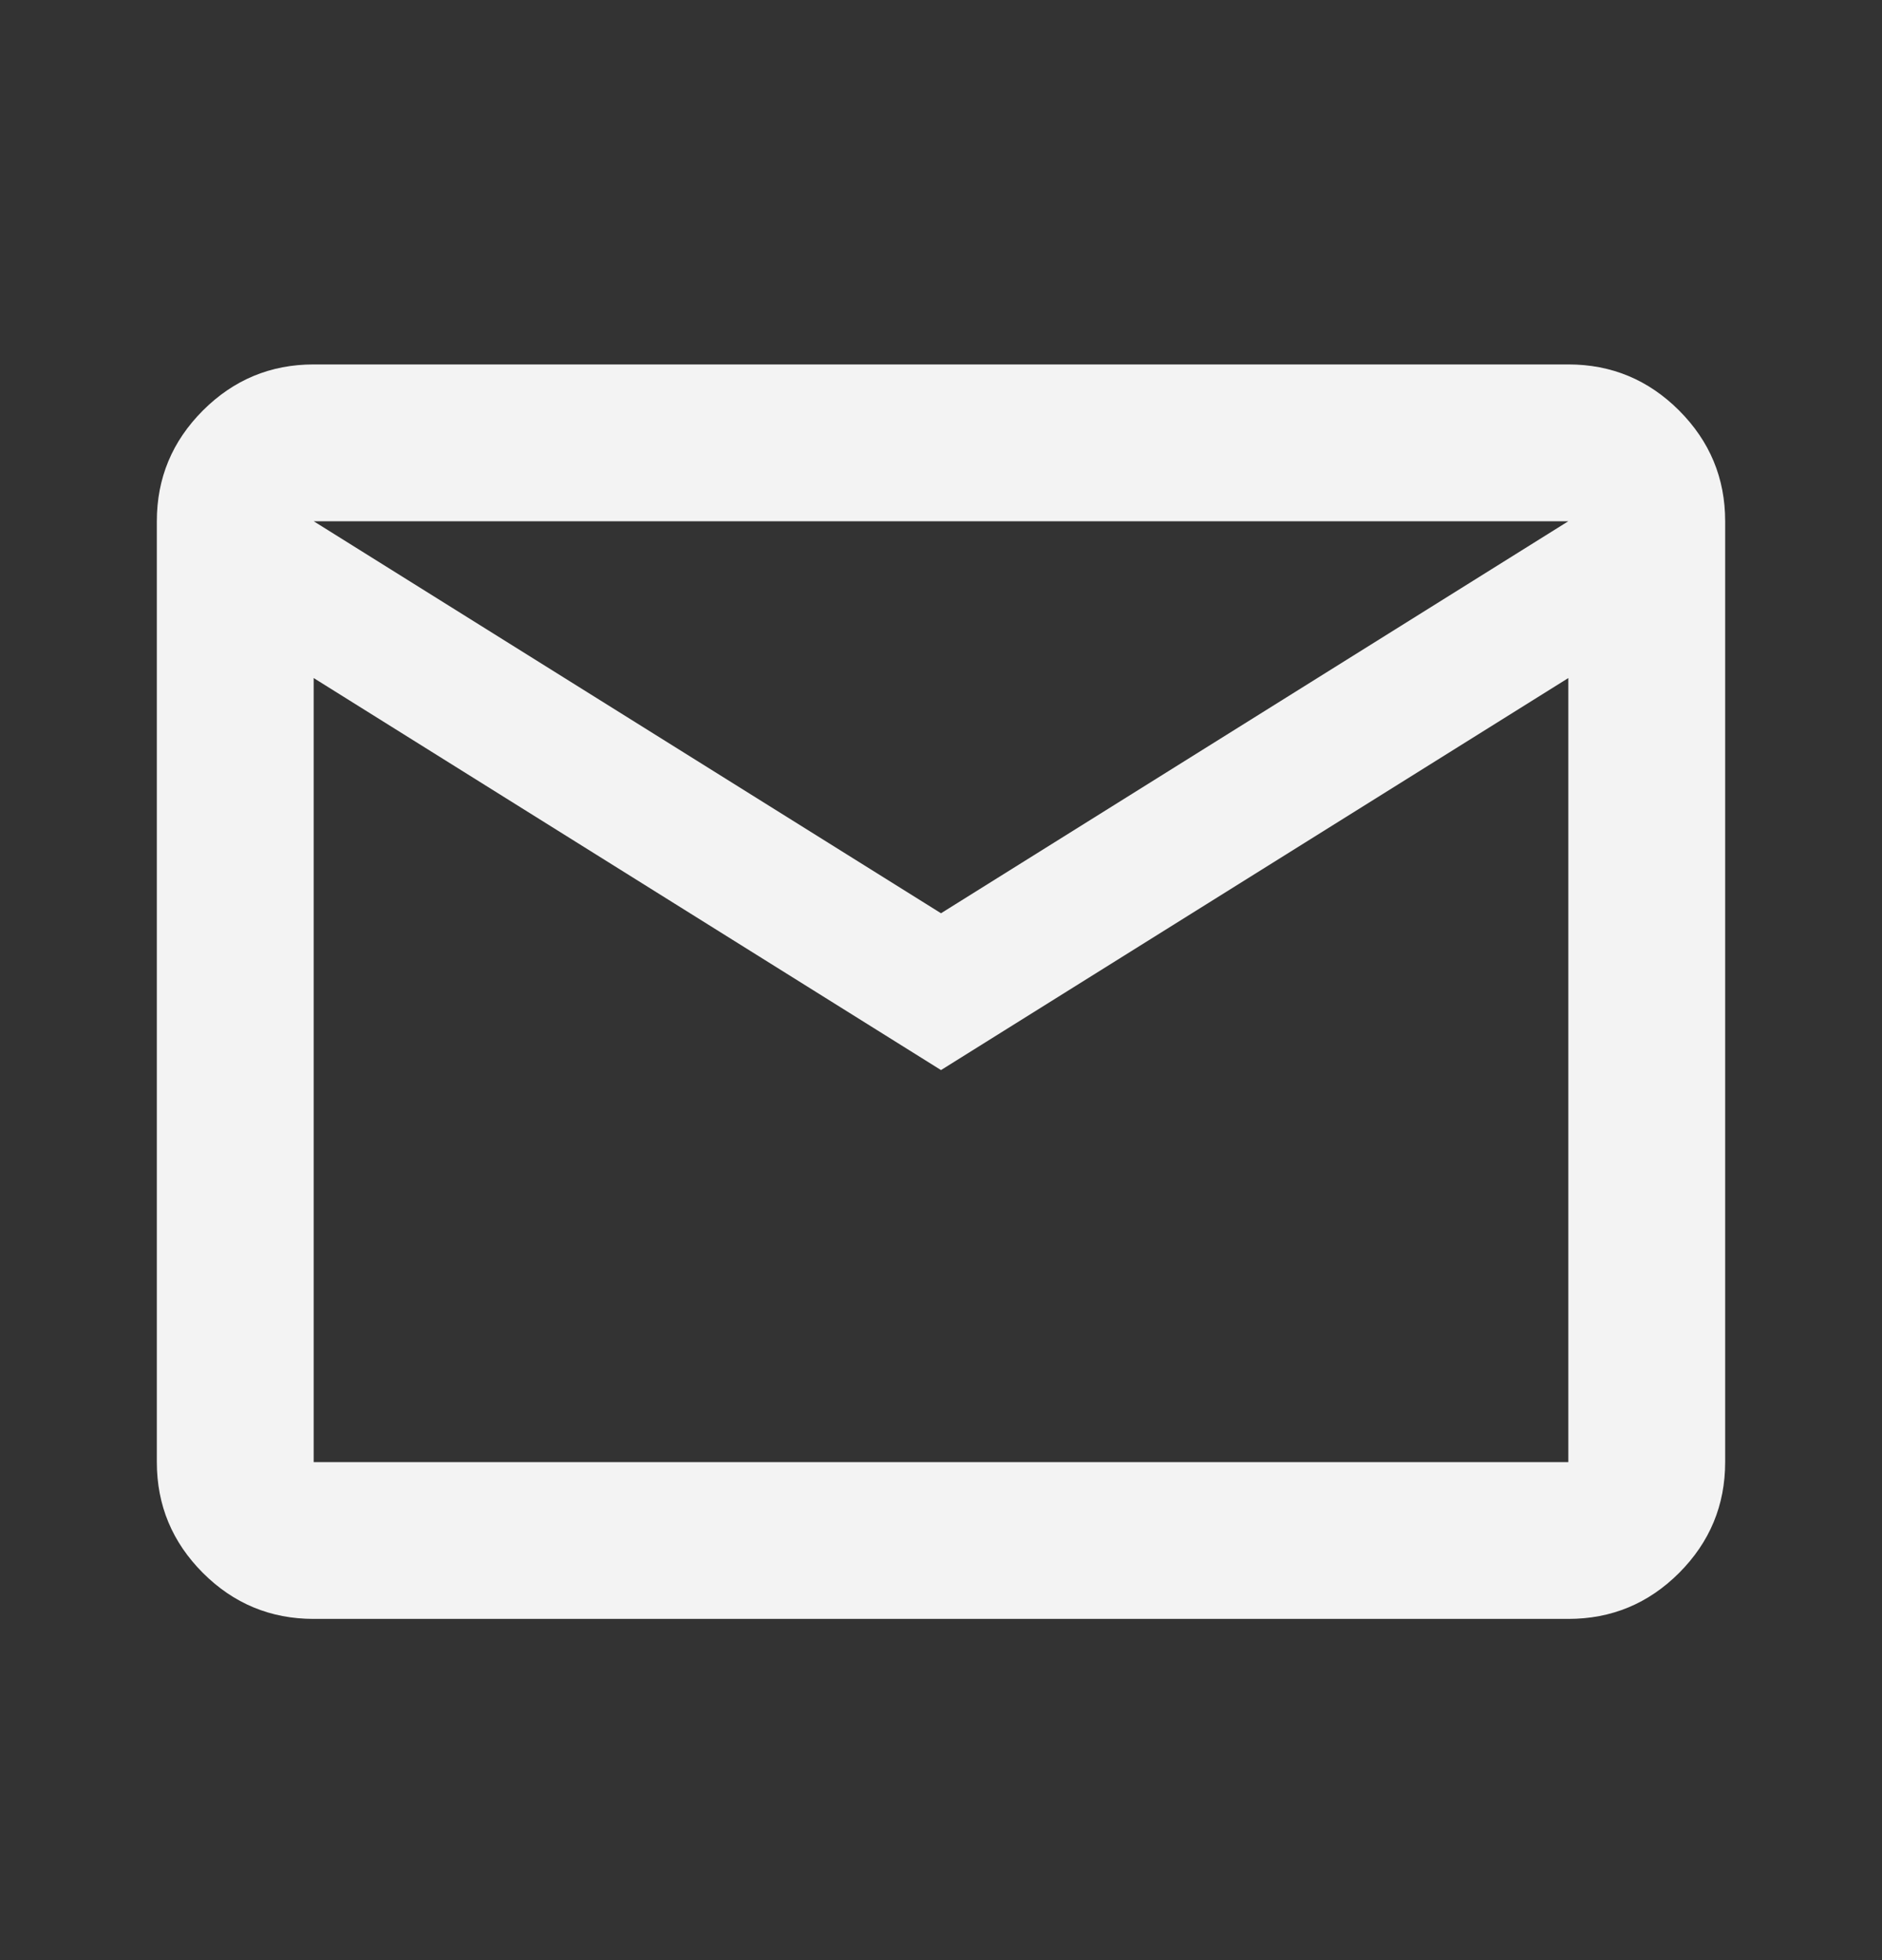 <svg width="24" height="25" viewBox="0 0 24 25" fill="none" xmlns="http://www.w3.org/2000/svg">
<rect x="0" y="0" width="24" height="25" fill="#333333" stroke="none"/>
<mask id="mask0_95_70" style="mask-type:alpha" maskUnits="userSpaceOnUse" x="0" y="0" width="24" height="25">
<rect y="0.648" width="24" height="24" fill="#232930"/>
</mask>
<g mask="url(#mask0_95_70)">
<path d="M4 20.648C3.45 20.648 2.979 20.453 2.587 20.061C2.196 19.669 2 19.198 2 18.648V6.648C2 6.098 2.196 5.628 2.587 5.236C2.979 4.844 3.45 4.648 4 4.648H20C20.55 4.648 21.021 4.844 21.413 5.236C21.804 5.628 22 6.098 22 6.648V18.648C22 19.198 21.804 19.669 21.413 20.061C21.021 20.453 20.55 20.648 20 20.648H4ZM12 13.648L4 8.648V18.648H20V8.648L12 13.648ZM12 11.648L20 6.648H4L12 11.648ZM4 8.648V6.648V18.648V8.648Z" fill="#F3F3F3"/>
</g>
</svg>

